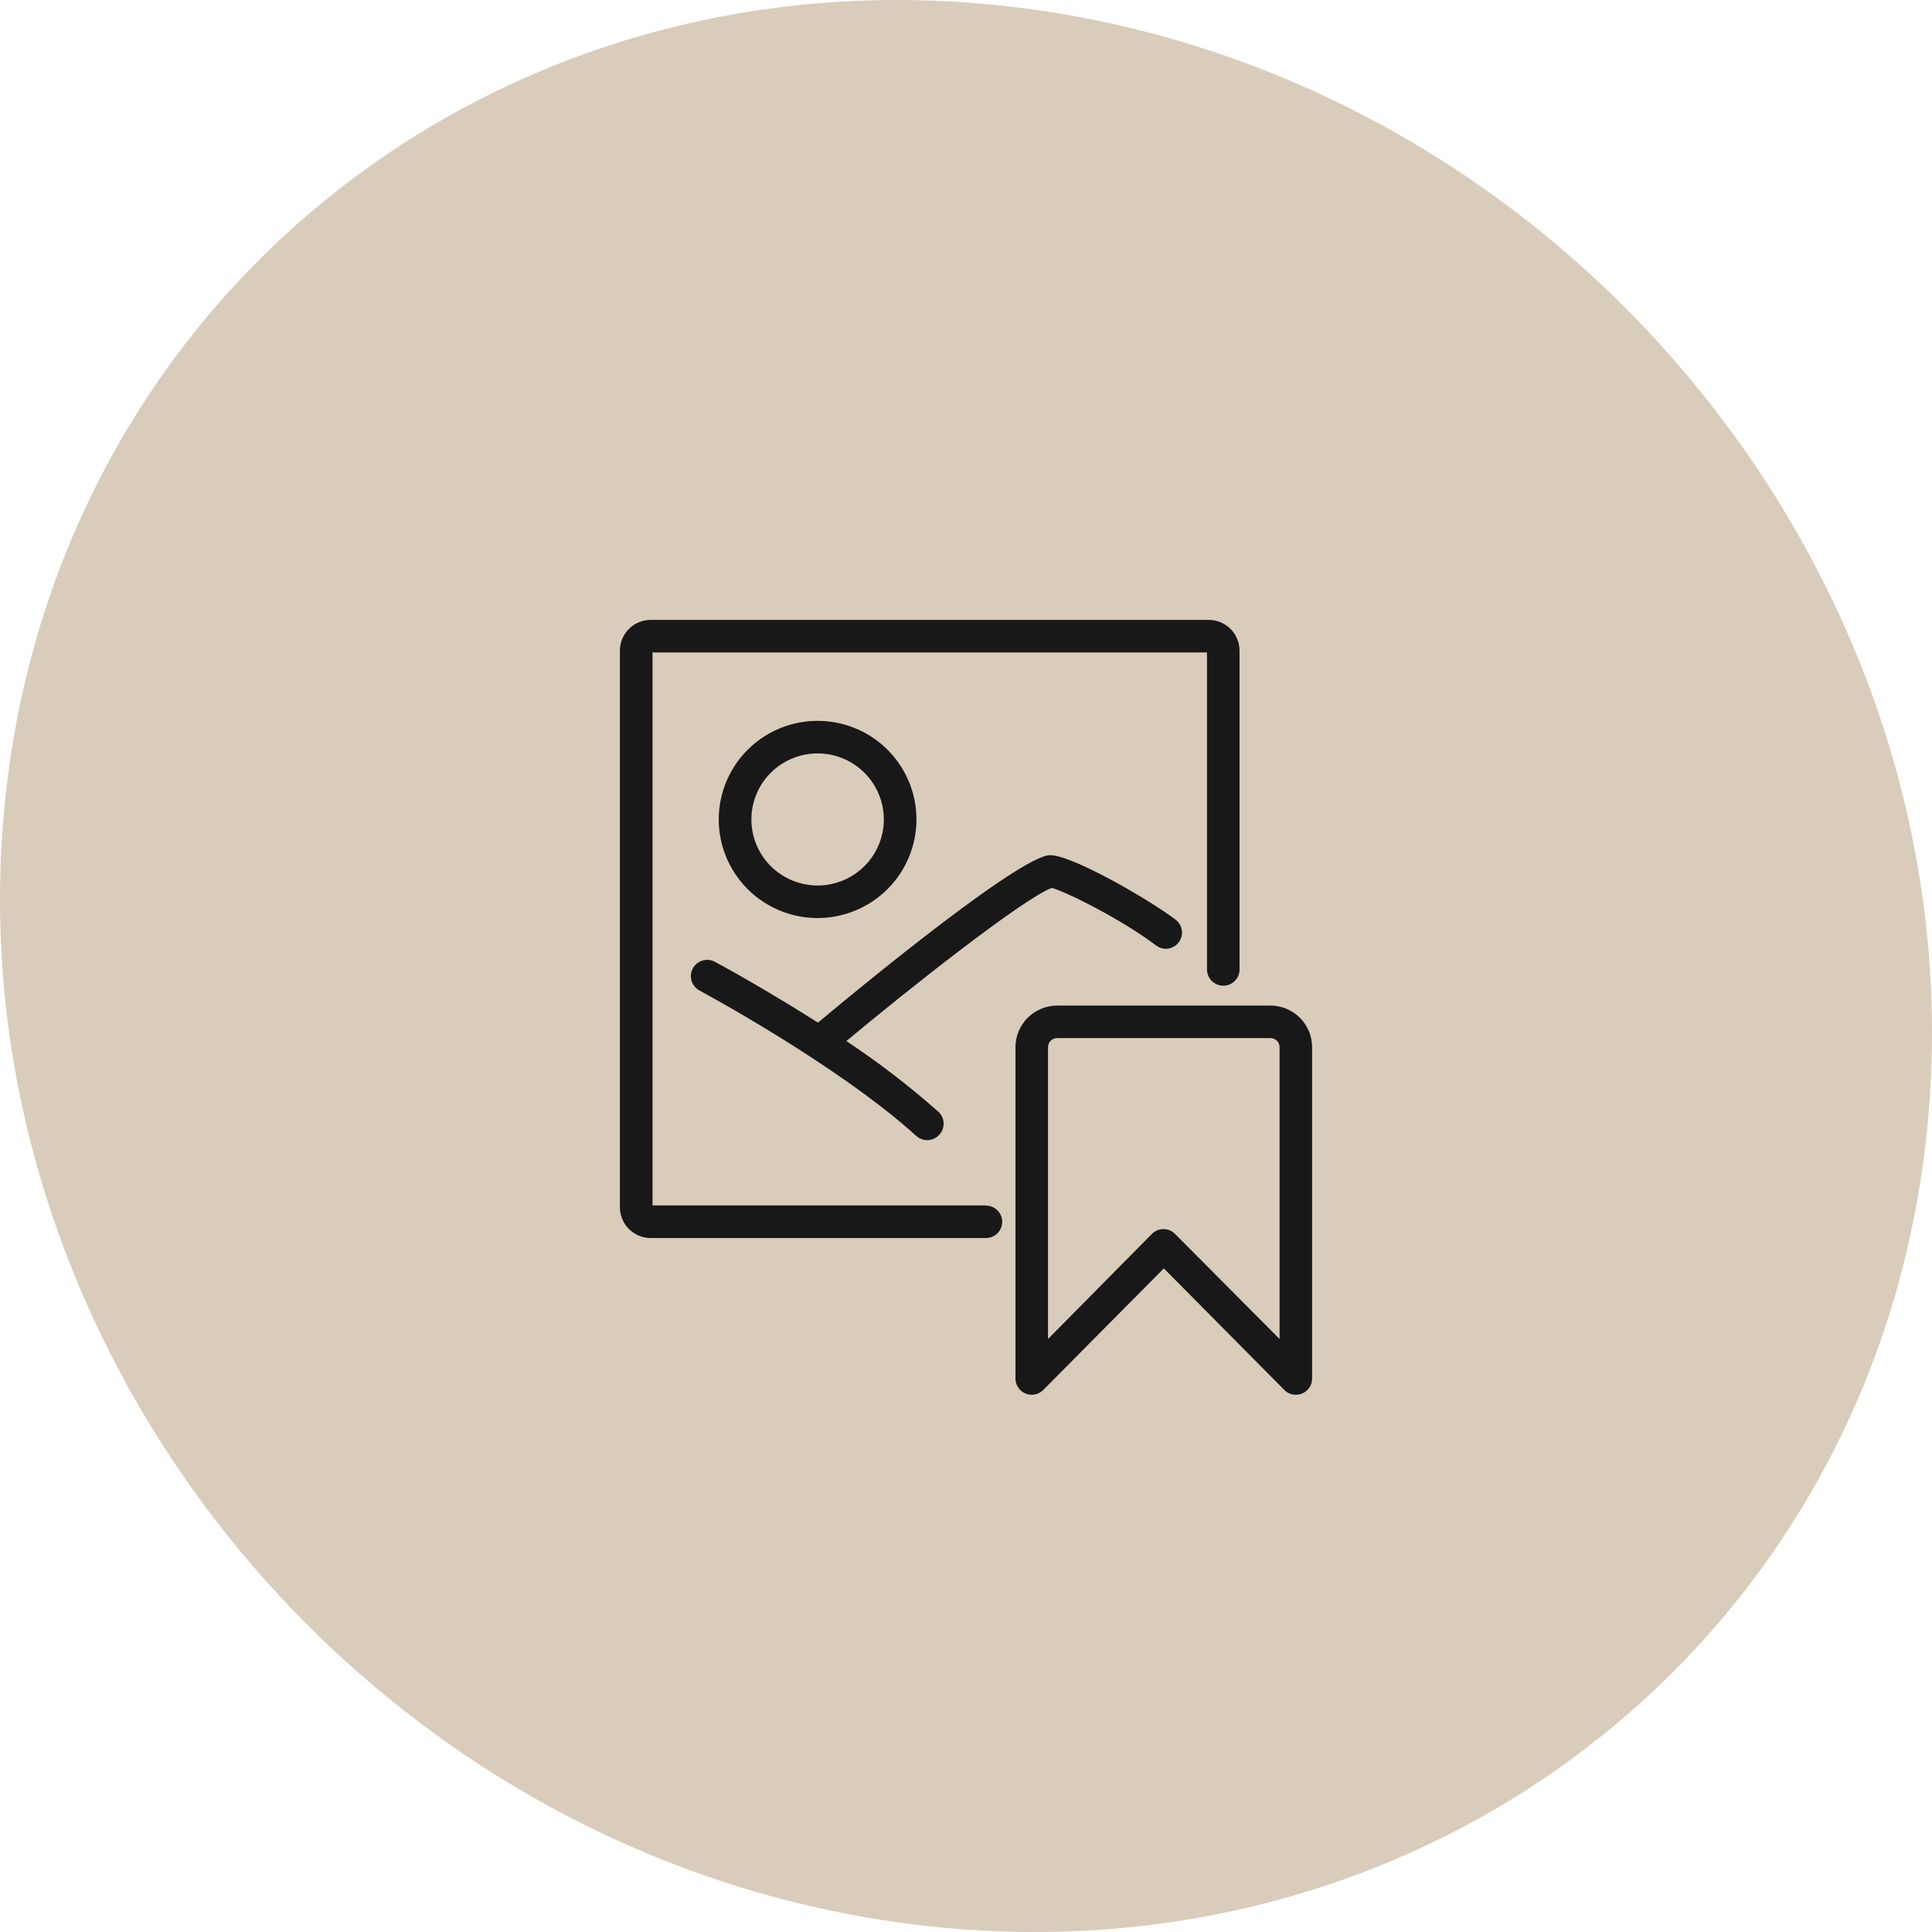 <?xml version="1.0" encoding="UTF-8"?> <svg xmlns="http://www.w3.org/2000/svg" width="187" height="187" viewBox="0 0 187 187" fill="none"> <path d="M186.727 107.075C182.818 158.16 137.91 193.494 86.422 185.997C34.934 178.5 -3.636 131.01 0.273 79.925C4.182 28.84 49.09 -6.494 100.578 1.003C152.066 8.5 190.636 55.99 186.727 107.075Z" fill="#D9CCBA"></path> <g clip-path="url(#clip0_14_83)"> <path d="M95.429 116.674H63.157V63.149H116.827V93.838C116.827 94.254 116.993 94.654 117.288 94.948C117.584 95.243 117.984 95.408 118.402 95.408C118.82 95.408 119.22 95.243 119.516 94.948C119.811 94.654 119.977 94.254 119.977 93.838V62.977C119.977 62.188 119.662 61.43 119.102 60.872C118.543 60.314 117.783 60 116.991 60H62.985C62.194 60 61.434 60.314 60.874 60.872C60.315 61.43 60 62.188 60 62.977V116.853C60 117.643 60.315 118.4 60.874 118.958C61.434 119.517 62.194 119.83 62.985 119.83H95.429C95.847 119.83 96.248 119.665 96.543 119.37C96.838 119.076 97.004 118.676 97.004 118.26C97.004 117.843 96.838 117.444 96.543 117.149C96.248 116.855 95.847 116.689 95.429 116.689V116.674Z" fill="#181818"></path> <path d="M122.962 97.329H102.333C101.26 97.329 100.231 97.754 99.473 98.51C98.714 99.267 98.288 100.293 98.288 101.363V133.429C98.287 133.741 98.38 134.046 98.554 134.304C98.728 134.563 98.976 134.764 99.266 134.881C99.455 134.958 99.658 134.999 99.863 135C100.071 135 100.277 134.958 100.47 134.877C100.662 134.797 100.836 134.679 100.982 134.531L112.648 122.77L124.306 134.531C124.451 134.681 124.625 134.799 124.817 134.88C125.01 134.96 125.217 135.001 125.425 135C125.633 135 125.838 134.96 126.03 134.881C126.318 134.763 126.564 134.561 126.737 134.303C126.91 134.044 127.001 133.74 127 133.429V101.363C127 100.294 126.575 99.269 125.818 98.513C125.061 97.757 124.034 97.331 122.962 97.329V97.329ZM101.437 129.604V101.363C101.437 101.246 101.461 101.13 101.506 101.022C101.551 100.914 101.617 100.817 101.7 100.734C101.783 100.652 101.882 100.587 101.991 100.543C102.1 100.499 102.216 100.476 102.333 100.477H122.962C123.198 100.477 123.424 100.571 123.59 100.737C123.757 100.903 123.85 101.128 123.85 101.363V129.604L113.737 119.436C113.592 119.286 113.418 119.168 113.226 119.087C113.033 119.006 112.826 118.966 112.618 118.967C112.408 118.965 112.2 119.006 112.006 119.087C111.813 119.167 111.637 119.286 111.491 119.436L101.437 129.604Z" fill="#181818"></path> <path d="M88.705 79.353C88.712 77.464 88.157 75.615 87.11 74.041C86.064 72.467 84.572 71.238 82.824 70.51C81.076 69.782 79.151 69.588 77.293 69.952C75.434 70.316 73.726 71.222 72.384 72.555C71.042 73.888 70.127 75.588 69.755 77.44C69.383 79.292 69.57 81.213 70.293 82.959C71.016 84.705 72.243 86.197 73.817 87.247C75.391 88.298 77.243 88.858 79.136 88.858C81.667 88.856 84.094 87.855 85.887 86.074C87.68 84.293 88.693 81.877 88.705 79.353V79.353ZM79.136 85.71C77.867 85.71 76.626 85.334 75.571 84.629C74.516 83.925 73.694 82.924 73.21 81.754C72.726 80.583 72.601 79.296 72.851 78.055C73.102 76.813 73.716 75.674 74.617 74.781C75.517 73.889 76.663 73.283 77.909 73.04C79.155 72.798 80.445 72.93 81.616 73.419C82.787 73.909 83.785 74.734 84.485 75.791C85.185 76.847 85.555 78.087 85.548 79.353C85.536 81.042 84.855 82.657 83.655 83.848C82.454 85.038 80.83 85.708 79.136 85.71V85.71Z" fill="#181818"></path> <path d="M111.909 91.523C112.183 91.725 112.515 91.835 112.857 91.835C113.182 91.831 113.498 91.725 113.761 91.534C114.024 91.342 114.221 91.074 114.325 90.767C114.429 90.459 114.435 90.127 114.342 89.816C114.248 89.504 114.061 89.23 113.805 89.029C110.991 86.915 103.751 82.777 101.669 82.777C101.541 82.777 101.413 82.792 101.288 82.822C97.437 83.759 81.271 97.217 79.174 98.981C74.039 95.728 69.703 93.354 69.195 93.094C69.012 92.996 68.812 92.935 68.606 92.914C68.399 92.894 68.191 92.914 67.992 92.974C67.794 93.034 67.609 93.132 67.448 93.263C67.288 93.394 67.155 93.555 67.057 93.737C66.959 93.92 66.898 94.119 66.877 94.325C66.857 94.531 66.877 94.739 66.937 94.937C66.997 95.135 67.095 95.319 67.227 95.479C67.358 95.639 67.52 95.772 67.702 95.87C67.837 95.944 81.137 103.097 88.675 109.938C88.828 110.079 89.008 110.188 89.204 110.259C89.4 110.331 89.608 110.362 89.816 110.353C90.025 110.343 90.229 110.292 90.417 110.203C90.606 110.114 90.775 109.988 90.914 109.834C91.056 109.681 91.166 109.502 91.238 109.307C91.31 109.112 91.342 108.905 91.333 108.697C91.324 108.489 91.274 108.285 91.185 108.097C91.097 107.909 90.972 107.74 90.817 107.601C88.016 105.117 85.043 102.834 81.921 100.768C87.481 96.108 98.878 87.072 101.796 85.94C103.221 86.32 108.625 89.029 111.909 91.523Z" fill="#181818"></path> </g> <defs> <clipPath id="clip0_14_83"> <rect width="67" height="75" fill="white" transform="translate(60 60)"></rect> </clipPath> </defs> </svg> 